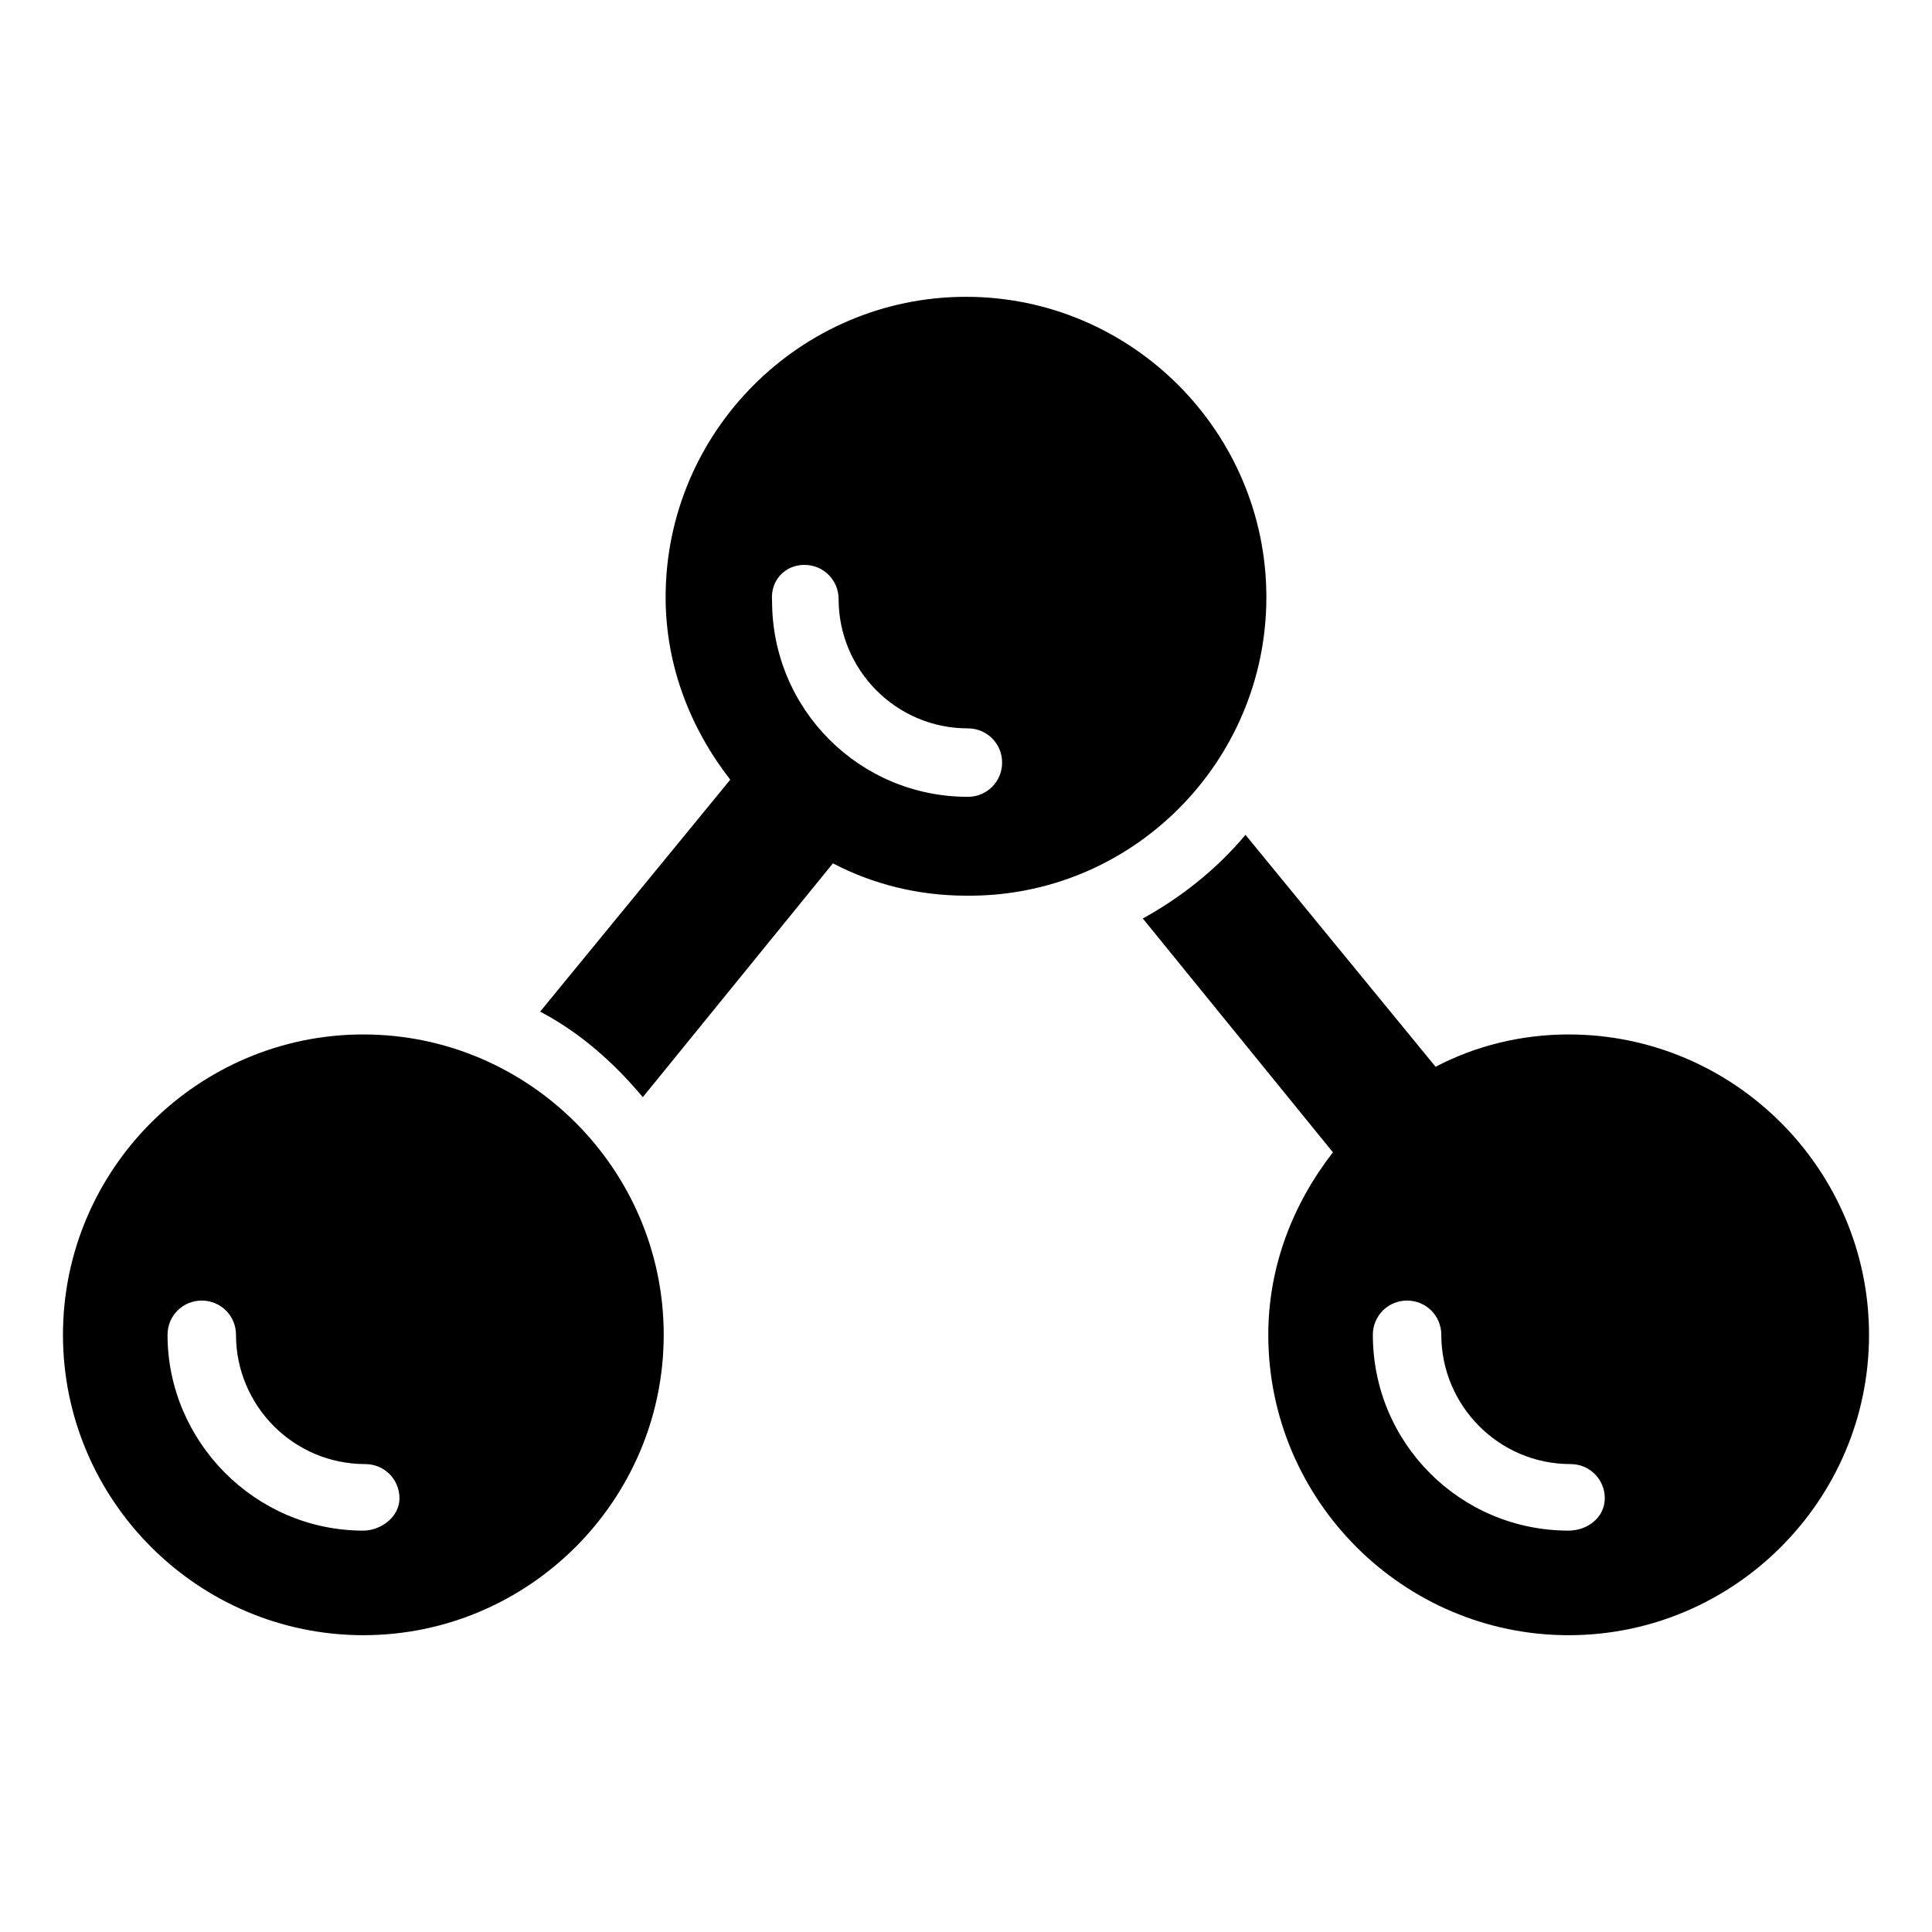 <?xml version="1.0" encoding="UTF-8"?>
<!-- The Best Svg Icon site in the world: iconSvg.co, Visit us! https://iconsvg.co -->
<svg fill="#000000" width="800px" height="800px" version="1.1" viewBox="144 144 512 512" xmlns="http://www.w3.org/2000/svg">
 <g>
  <path d="m559.71 418.14c-12.594 0-24.688 3.023-35.266 8.566l-50.383-61.465c-7.559 9.07-17.129 16.625-27.207 22.168l50.383 61.969c-10.578 13.602-17.129 30.23-17.129 48.367 0 43.832 35.77 79.602 79.602 79.602s79.602-35.77 79.602-79.602c0-43.836-35.77-79.605-79.602-79.605zm0 131.49c-28.719 0-51.891-23.176-51.891-51.891 0-5.039 4.031-9.07 9.07-9.07 5.039 0 9.07 4.031 9.07 9.07 0 18.641 15.113 34.258 34.258 34.258 5.039 0 9.07 4.031 9.07 9.07-0.008 5.035-4.539 8.562-9.578 8.562z"/>
  <path d="m240.29 418.14c-43.832 0-79.602 35.77-79.602 79.602s35.77 79.602 79.602 79.602c43.832 0 79.602-35.77 79.602-79.602 0.004-43.832-35.77-79.602-79.602-79.602zm0 131.49c-28.715 0-51.891-23.68-51.891-51.891 0-5.039 4.031-9.07 9.07-9.07s9.07 4.031 9.07 9.07c0 18.641 15.113 34.258 34.258 34.258 5.039 0 9.07 4.031 9.07 9.07-0.004 5.035-5.043 8.562-9.578 8.562z"/>
  <path d="m479.6 302.26c0-43.832-35.77-79.602-79.602-79.602s-79.602 35.77-79.602 79.602c0 18.137 6.551 34.762 17.129 48.367l-50.383 61.465c10.578 5.543 19.648 13.602 27.207 22.672l50.383-61.969c10.578 5.543 22.672 8.566 35.266 8.566 43.828 0.504 79.602-35.27 79.602-79.102zm-122.43-8.562c5.039 0 9.07 4.031 9.07 9.07 0 18.641 15.113 34.258 34.258 34.258 5.039 0 9.07 4.031 9.07 9.07s-4.031 9.07-9.07 9.07c-28.719 0-51.891-23.176-51.891-51.891-0.508-5.547 3.523-9.578 8.562-9.578z"/>
 </g>
</svg>